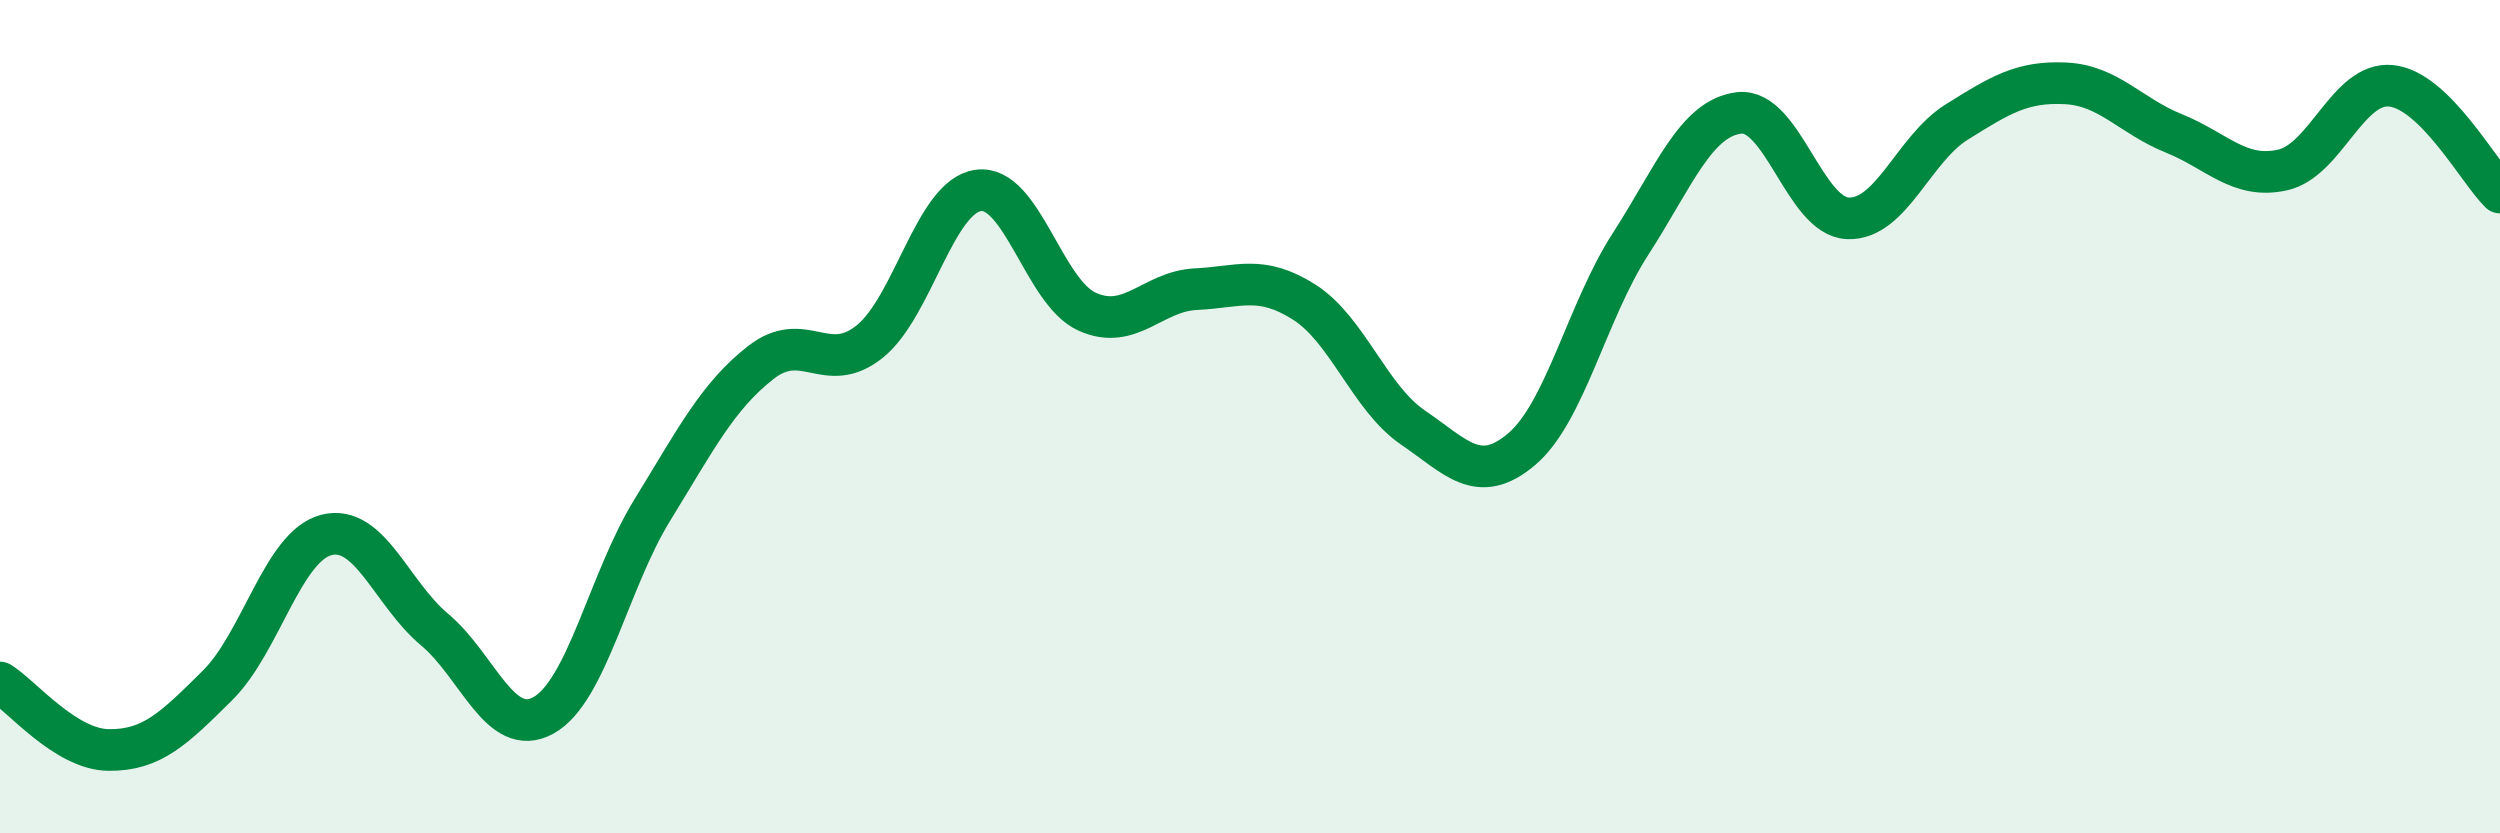 
    <svg width="60" height="20" viewBox="0 0 60 20" xmlns="http://www.w3.org/2000/svg">
      <path
        d="M 0,16.38 C 0.52,16.7 1.57,17.99 2.61,18 C 3.65,18.01 4.18,17.48 5.22,16.45 C 6.26,15.42 6.79,13.11 7.83,12.84 C 8.87,12.57 9.39,14.24 10.43,15.11 C 11.47,15.98 12,17.74 13.04,17.17 C 14.08,16.6 14.61,13.94 15.65,12.25 C 16.69,10.56 17.22,9.51 18.26,8.7 C 19.3,7.89 19.83,9.03 20.87,8.2 C 21.91,7.37 22.44,4.71 23.48,4.57 C 24.52,4.43 25.05,7.01 26.09,7.48 C 27.13,7.95 27.66,6.99 28.7,6.94 C 29.74,6.89 30.26,6.59 31.3,7.25 C 32.34,7.91 32.87,9.55 33.91,10.26 C 34.95,10.97 35.48,11.66 36.52,10.78 C 37.56,9.9 38.09,7.47 39.13,5.86 C 40.17,4.25 40.7,2.83 41.74,2.71 C 42.78,2.59 43.31,5.2 44.35,5.24 C 45.39,5.28 45.92,3.58 46.96,2.93 C 48,2.28 48.53,1.95 49.57,2 C 50.61,2.05 51.13,2.78 52.17,3.2 C 53.21,3.62 53.74,4.31 54.78,4.08 C 55.82,3.85 56.35,1.95 57.39,2.06 C 58.43,2.17 59.48,4.11 60,4.62L60 20L0 20Z"
        fill="#008740"
        opacity="0.1"
        stroke-linecap="round"
        stroke-linejoin="round"
      />
      <path
        d="M 0,16.38 C 0.52,16.7 1.57,17.99 2.61,18 C 3.65,18.01 4.18,17.48 5.22,16.45 C 6.26,15.42 6.79,13.11 7.83,12.84 C 8.87,12.57 9.39,14.24 10.43,15.11 C 11.47,15.98 12,17.74 13.04,17.17 C 14.08,16.6 14.61,13.94 15.65,12.25 C 16.69,10.56 17.22,9.51 18.26,8.7 C 19.3,7.89 19.83,9.03 20.87,8.2 C 21.91,7.37 22.44,4.71 23.48,4.57 C 24.52,4.43 25.05,7.01 26.09,7.48 C 27.13,7.95 27.66,6.99 28.7,6.94 C 29.74,6.89 30.26,6.59 31.3,7.25 C 32.34,7.91 32.87,9.55 33.91,10.26 C 34.95,10.97 35.48,11.66 36.52,10.78 C 37.56,9.9 38.09,7.47 39.13,5.86 C 40.17,4.25 40.7,2.83 41.74,2.71 C 42.78,2.59 43.31,5.2 44.35,5.24 C 45.39,5.28 45.92,3.58 46.96,2.93 C 48,2.28 48.53,1.95 49.57,2 C 50.61,2.05 51.13,2.78 52.17,3.2 C 53.21,3.62 53.74,4.31 54.78,4.08 C 55.82,3.85 56.35,1.95 57.39,2.06 C 58.43,2.17 59.48,4.11 60,4.62"
        stroke="#008740"
        stroke-width="1"
        fill="none"
        stroke-linecap="round"
        stroke-linejoin="round"
      />
    </svg>
  